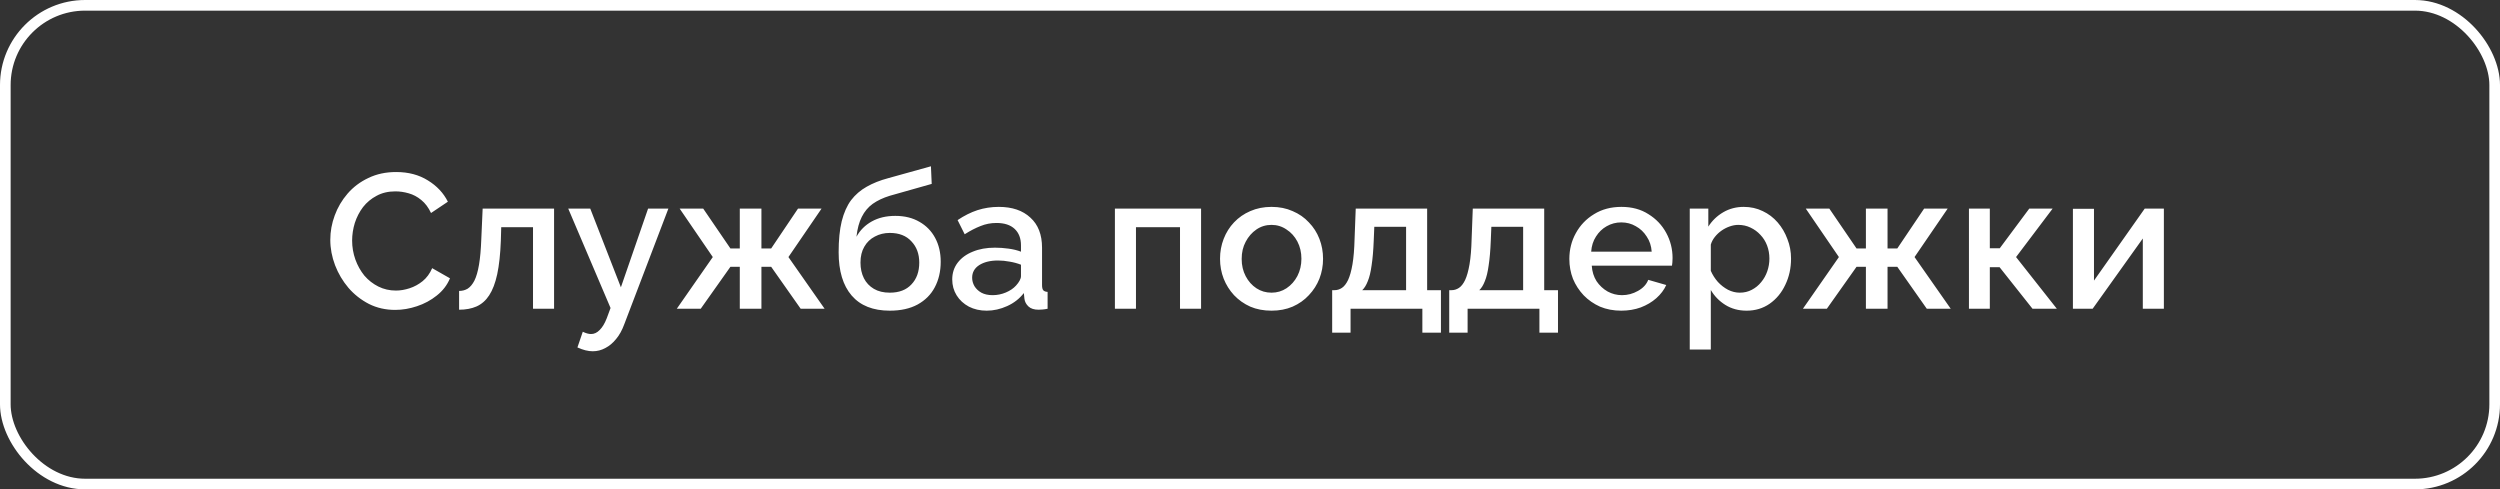 <?xml version="1.0" encoding="UTF-8"?> <svg xmlns="http://www.w3.org/2000/svg" width="235" height="46" viewBox="0 0 235 46" fill="none"><rect x="0" y="0" width="235" height="46" fill="#333333" stroke="none"/> <rect x="0.5" y="0.5" width="234" height="45" rx="7.5" stroke="white"></rect> <path d="M31.048 22.543C31.048 21.763 31.186 21.001 31.462 20.257C31.738 19.501 32.14 18.817 32.668 18.205C33.208 17.581 33.862 17.089 34.63 16.729C35.398 16.357 36.268 16.171 37.24 16.171C38.392 16.171 39.388 16.435 40.228 16.963C41.068 17.479 41.692 18.145 42.1 18.961L40.516 20.023C40.276 19.507 39.97 19.099 39.598 18.799C39.238 18.499 38.842 18.289 38.41 18.169C37.99 18.049 37.576 17.989 37.168 17.989C36.496 17.989 35.908 18.127 35.404 18.403C34.9 18.667 34.474 19.021 34.126 19.465C33.79 19.909 33.532 20.407 33.352 20.959C33.184 21.511 33.1 22.063 33.1 22.615C33.1 23.227 33.202 23.821 33.406 24.397C33.61 24.961 33.892 25.465 34.252 25.909C34.624 26.341 35.062 26.683 35.566 26.935C36.07 27.187 36.622 27.313 37.222 27.313C37.63 27.313 38.056 27.241 38.5 27.097C38.944 26.953 39.352 26.731 39.724 26.431C40.108 26.119 40.408 25.711 40.624 25.207L42.298 26.161C42.034 26.797 41.62 27.337 41.056 27.781C40.504 28.225 39.88 28.561 39.184 28.789C38.5 29.017 37.822 29.131 37.15 29.131C36.25 29.131 35.428 28.945 34.684 28.573C33.94 28.189 33.298 27.685 32.758 27.061C32.218 26.425 31.798 25.717 31.498 24.937C31.198 24.145 31.048 23.347 31.048 22.543ZM43.155 29.113V27.349C43.455 27.349 43.725 27.277 43.965 27.133C44.205 26.977 44.415 26.725 44.595 26.377C44.775 26.017 44.919 25.519 45.027 24.883C45.135 24.247 45.207 23.437 45.243 22.453L45.369 19.609H52.083V29.023H50.103V21.355H47.115L47.079 22.633C47.031 23.893 46.917 24.943 46.737 25.783C46.557 26.611 46.305 27.271 45.981 27.763C45.669 28.243 45.273 28.591 44.793 28.807C44.325 29.011 43.779 29.113 43.155 29.113ZM55.718 33.019C55.502 33.019 55.274 32.989 55.034 32.929C54.794 32.869 54.542 32.779 54.278 32.659L54.782 31.183C54.926 31.255 55.064 31.309 55.196 31.345C55.328 31.381 55.448 31.399 55.556 31.399C55.856 31.399 56.126 31.273 56.366 31.021C56.618 30.781 56.84 30.415 57.032 29.923L57.392 28.951L53.414 19.609H55.484L58.364 27.007L60.92 19.609H62.828L58.688 30.463C58.484 31.027 58.226 31.495 57.914 31.867C57.614 32.239 57.278 32.521 56.906 32.713C56.534 32.917 56.138 33.019 55.718 33.019ZM63.618 29.023L67.002 24.163L63.888 19.609H66.102L68.658 23.353H69.54V19.609H71.574V23.353H72.492L75.012 19.609H77.226L74.112 24.163L77.514 29.023H75.264L72.492 25.081H71.574V29.023H69.54V25.081H68.658L65.868 29.023H63.618ZM83.638 29.203C82.067 29.203 80.873 28.729 80.056 27.781C79.24 26.833 78.832 25.477 78.832 23.713C78.832 22.561 78.928 21.589 79.121 20.797C79.325 19.993 79.618 19.333 80.002 18.817C80.398 18.301 80.885 17.881 81.46 17.557C82.049 17.221 82.727 16.951 83.495 16.747L87.508 15.631L87.581 17.287L83.638 18.403C83.014 18.595 82.481 18.847 82.037 19.159C81.605 19.471 81.263 19.879 81.01 20.383C80.758 20.875 80.591 21.499 80.507 22.255C80.843 21.643 81.323 21.163 81.947 20.815C82.57 20.467 83.308 20.293 84.16 20.293C85.037 20.293 85.793 20.479 86.428 20.851C87.064 21.211 87.556 21.715 87.904 22.363C88.252 23.011 88.427 23.755 88.427 24.595C88.427 25.507 88.24 26.311 87.868 27.007C87.508 27.691 86.969 28.231 86.249 28.627C85.54 29.011 84.671 29.203 83.638 29.203ZM83.638 27.511C84.514 27.511 85.192 27.253 85.672 26.737C86.165 26.221 86.41 25.537 86.41 24.685C86.41 23.869 86.165 23.203 85.672 22.687C85.192 22.159 84.514 21.895 83.638 21.895C83.123 21.895 82.654 22.009 82.234 22.237C81.814 22.453 81.484 22.771 81.245 23.191C81.004 23.599 80.885 24.097 80.885 24.685C80.885 25.237 80.993 25.729 81.209 26.161C81.424 26.581 81.737 26.911 82.144 27.151C82.552 27.391 83.05 27.511 83.638 27.511ZM89.51 26.269C89.51 25.669 89.678 25.147 90.014 24.703C90.362 24.247 90.836 23.899 91.436 23.659C92.036 23.407 92.732 23.281 93.524 23.281C93.944 23.281 94.37 23.311 94.802 23.371C95.246 23.431 95.636 23.527 95.972 23.659V23.065C95.972 22.405 95.774 21.889 95.378 21.517C94.982 21.145 94.412 20.959 93.668 20.959C93.14 20.959 92.642 21.055 92.174 21.247C91.706 21.427 91.208 21.685 90.68 22.021L90.014 20.689C90.638 20.269 91.262 19.957 91.886 19.753C92.522 19.549 93.188 19.447 93.884 19.447C95.144 19.447 96.134 19.783 96.854 20.455C97.586 21.115 97.952 22.057 97.952 23.281V26.791C97.952 27.019 97.988 27.181 98.06 27.277C98.144 27.373 98.282 27.427 98.474 27.439V29.023C98.294 29.059 98.132 29.083 97.988 29.095C97.844 29.107 97.724 29.113 97.628 29.113C97.208 29.113 96.89 29.011 96.674 28.807C96.458 28.603 96.332 28.363 96.296 28.087L96.242 27.547C95.834 28.075 95.312 28.483 94.676 28.771C94.04 29.059 93.398 29.203 92.75 29.203C92.126 29.203 91.568 29.077 91.076 28.825C90.584 28.561 90.2 28.207 89.924 27.763C89.648 27.319 89.51 26.821 89.51 26.269ZM95.504 26.845C95.648 26.689 95.762 26.533 95.846 26.377C95.93 26.221 95.972 26.083 95.972 25.963V24.883C95.636 24.751 95.282 24.655 94.91 24.595C94.538 24.523 94.172 24.487 93.812 24.487C93.092 24.487 92.504 24.631 92.048 24.919C91.604 25.207 91.382 25.603 91.382 26.107C91.382 26.383 91.454 26.647 91.598 26.899C91.754 27.151 91.97 27.355 92.246 27.511C92.534 27.667 92.888 27.745 93.308 27.745C93.74 27.745 94.154 27.661 94.55 27.493C94.946 27.325 95.264 27.109 95.504 26.845ZM104.801 29.023V19.609H112.901V29.023H110.921V21.355H106.781V29.023H104.801ZM119.525 29.203C118.781 29.203 118.115 29.077 117.527 28.825C116.939 28.561 116.429 28.201 115.997 27.745C115.577 27.289 115.253 26.773 115.025 26.197C114.797 25.609 114.683 24.985 114.683 24.325C114.683 23.665 114.797 23.041 115.025 22.453C115.253 21.865 115.577 21.349 115.997 20.905C116.429 20.449 116.939 20.095 117.527 19.843C118.127 19.579 118.793 19.447 119.525 19.447C120.257 19.447 120.917 19.579 121.505 19.843C122.105 20.095 122.615 20.449 123.035 20.905C123.467 21.349 123.797 21.865 124.025 22.453C124.253 23.041 124.367 23.665 124.367 24.325C124.367 24.985 124.253 25.609 124.025 26.197C123.797 26.773 123.467 27.289 123.035 27.745C122.615 28.201 122.105 28.561 121.505 28.825C120.917 29.077 120.257 29.203 119.525 29.203ZM116.717 24.343C116.717 24.943 116.843 25.483 117.095 25.963C117.347 26.443 117.683 26.821 118.103 27.097C118.523 27.373 118.997 27.511 119.525 27.511C120.041 27.511 120.509 27.373 120.929 27.097C121.361 26.809 121.703 26.425 121.955 25.945C122.207 25.453 122.333 24.913 122.333 24.325C122.333 23.725 122.207 23.185 121.955 22.705C121.703 22.225 121.361 21.847 120.929 21.571C120.509 21.283 120.041 21.139 119.525 21.139C118.997 21.139 118.523 21.283 118.103 21.571C117.683 21.859 117.347 22.243 117.095 22.723C116.843 23.191 116.717 23.731 116.717 24.343ZM125.224 31.273V27.277H125.44C125.692 27.277 125.926 27.205 126.142 27.061C126.358 26.917 126.55 26.671 126.718 26.323C126.886 25.963 127.024 25.471 127.132 24.847C127.24 24.211 127.306 23.413 127.33 22.453L127.438 19.609H134.152V27.277H135.448V31.273H133.702V29.023H126.952V31.273H125.224ZM128.05 27.277H132.172V21.319H129.184L129.13 22.633C129.094 23.545 129.028 24.313 128.932 24.937C128.848 25.561 128.728 26.059 128.572 26.431C128.428 26.803 128.254 27.085 128.05 27.277ZM136.227 31.273V27.277H136.443C136.695 27.277 136.929 27.205 137.145 27.061C137.361 26.917 137.553 26.671 137.721 26.323C137.889 25.963 138.027 25.471 138.135 24.847C138.243 24.211 138.309 23.413 138.333 22.453L138.441 19.609H145.155V27.277H146.451V31.273H144.705V29.023H137.955V31.273H136.227ZM139.053 27.277H143.175V21.319H140.187L140.133 22.633C140.097 23.545 140.031 24.313 139.935 24.937C139.851 25.561 139.731 26.059 139.575 26.431C139.431 26.803 139.257 27.085 139.053 27.277ZM152.397 29.203C151.665 29.203 150.999 29.077 150.399 28.825C149.811 28.561 149.301 28.207 148.869 27.763C148.437 27.307 148.101 26.791 147.861 26.215C147.633 25.627 147.519 25.003 147.519 24.343C147.519 23.455 147.723 22.645 148.131 21.913C148.539 21.169 149.109 20.575 149.841 20.131C150.573 19.675 151.431 19.447 152.415 19.447C153.399 19.447 154.245 19.675 154.953 20.131C155.673 20.575 156.231 21.163 156.627 21.895C157.023 22.627 157.221 23.413 157.221 24.253C157.221 24.397 157.215 24.535 157.203 24.667C157.191 24.787 157.179 24.889 157.167 24.973H149.625C149.661 25.525 149.811 26.011 150.075 26.431C150.351 26.839 150.699 27.163 151.119 27.403C151.539 27.631 151.989 27.745 152.469 27.745C152.997 27.745 153.495 27.613 153.963 27.349C154.443 27.085 154.767 26.737 154.935 26.305L156.627 26.791C156.423 27.247 156.111 27.661 155.691 28.033C155.283 28.393 154.797 28.681 154.233 28.897C153.669 29.101 153.057 29.203 152.397 29.203ZM149.571 23.659H155.259C155.223 23.119 155.067 22.645 154.791 22.237C154.527 21.817 154.185 21.493 153.765 21.265C153.357 21.025 152.901 20.905 152.397 20.905C151.905 20.905 151.449 21.025 151.029 21.265C150.621 21.493 150.285 21.817 150.021 22.237C149.757 22.645 149.607 23.119 149.571 23.659ZM164.182 29.203C163.426 29.203 162.76 29.023 162.184 28.663C161.608 28.303 161.152 27.835 160.816 27.259V32.857H158.836V19.609H160.582V21.301C160.942 20.737 161.41 20.287 161.986 19.951C162.562 19.615 163.204 19.447 163.912 19.447C164.56 19.447 165.154 19.579 165.694 19.843C166.234 20.095 166.702 20.449 167.098 20.905C167.494 21.361 167.8 21.883 168.016 22.471C168.244 23.047 168.358 23.659 168.358 24.307C168.358 25.207 168.178 26.029 167.818 26.773C167.47 27.517 166.978 28.111 166.342 28.555C165.718 28.987 164.998 29.203 164.182 29.203ZM163.534 27.511C163.954 27.511 164.332 27.421 164.668 27.241C165.016 27.061 165.31 26.821 165.55 26.521C165.802 26.221 165.994 25.879 166.126 25.495C166.258 25.111 166.324 24.715 166.324 24.307C166.324 23.875 166.252 23.467 166.108 23.083C165.964 22.699 165.754 22.363 165.478 22.075C165.214 21.787 164.902 21.559 164.542 21.391C164.194 21.223 163.81 21.139 163.39 21.139C163.138 21.139 162.874 21.187 162.598 21.283C162.322 21.379 162.064 21.511 161.824 21.679C161.584 21.847 161.374 22.045 161.194 22.273C161.014 22.501 160.888 22.741 160.816 22.993V25.459C160.984 25.843 161.206 26.191 161.482 26.503C161.758 26.803 162.076 27.049 162.436 27.241C162.796 27.421 163.162 27.511 163.534 27.511ZM169.473 29.023L172.857 24.163L169.743 19.609H171.957L174.513 23.353H175.395V19.609H177.429V23.353H178.347L180.867 19.609H183.081L179.967 24.163L183.369 29.023H181.119L178.347 25.081H177.429V29.023H175.395V25.081H174.513L171.723 29.023H169.473ZM185.081 29.023V19.609H187.043V23.335H187.979L190.751 19.609H192.947L189.509 24.163L193.343 29.023H191.057L187.961 25.117H187.043V29.023H185.081ZM194.854 29.023V19.627H196.834V26.377L201.604 19.609H203.404V29.023H201.424V22.417L196.708 29.023H194.854Z" fill="white"></path> </svg> 
